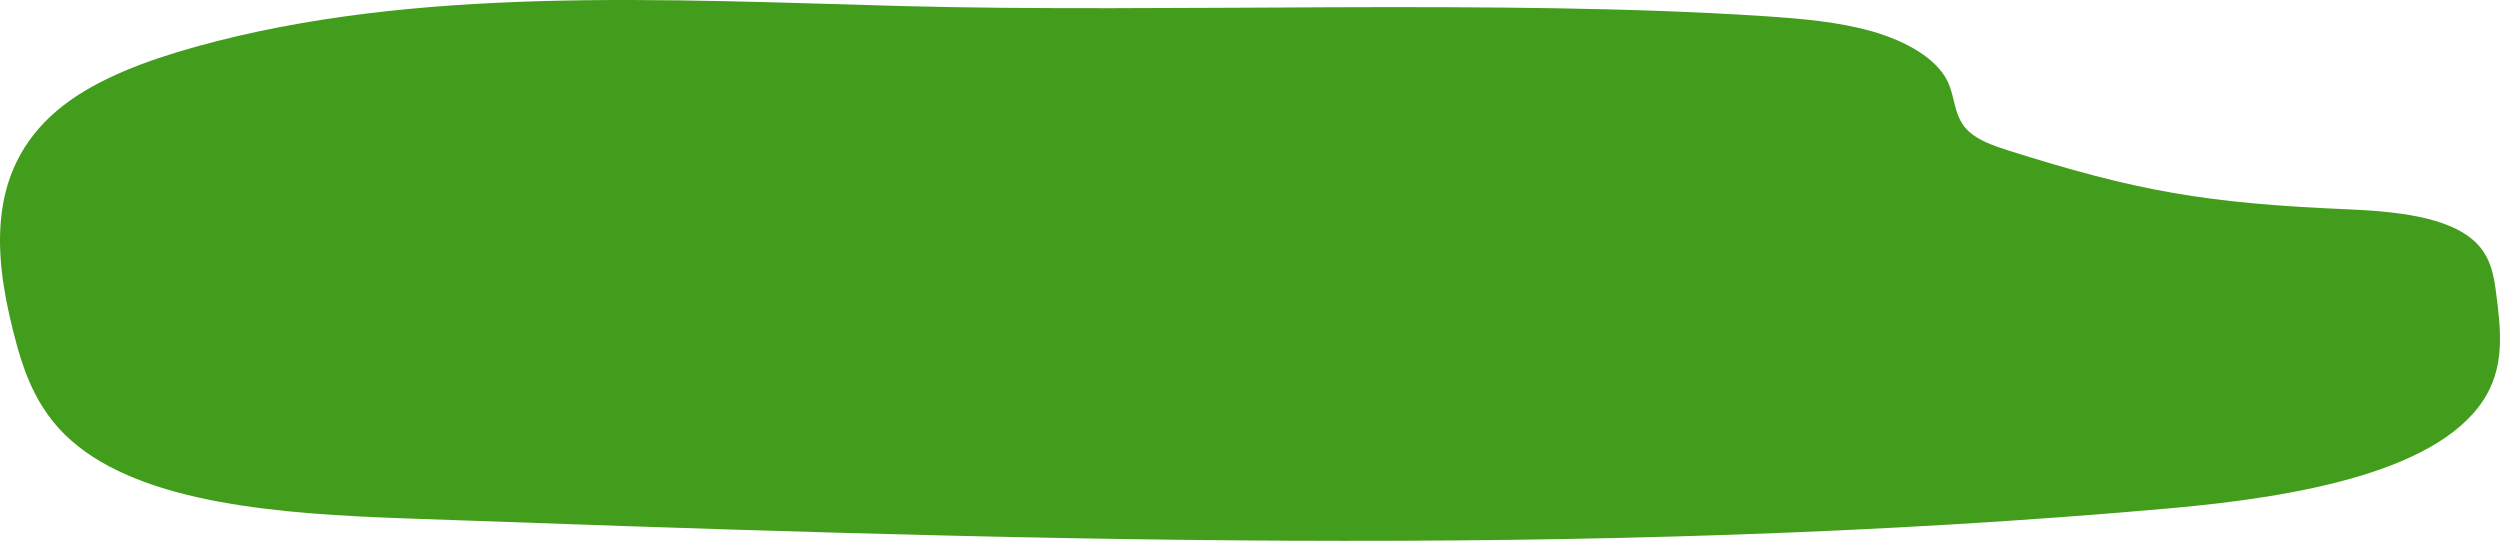 <svg xmlns="http://www.w3.org/2000/svg" width="100%" height="100%" viewBox="0 0 680.344 147.187">
  <path id="Trazado_25620" data-name="Trazado 25620" d="M509.859,68.971c-64.909-1.754-132.677-5.538-192.341,11.092-13.422,3.74-26.467,8.62-35.859,15.865-21.132,16.3-19.124,40.136-13.872,61.138,2.648,10.588,6.086,21.515,15.908,30.159,19.647,17.291,57.268,19.972,90.4,21.156,160.425,5.729,322.038,11.433,481.2-2.772,34.26-3.059,74.208-10.062,85.861-31.124,4.739-8.564,3.642-17.954,2.482-27.019-.644-5.014-1.423-10.288-5.865-14.418-7.357-6.844-21.887-8.226-34.745-8.772-38.442-1.628-57.232-4.938-92.316-16.046-3.94-1.247-7.911-2.7-10.483-5-4.331-3.879-3.708-9.148-5.892-13.719C791.359,83.275,783.1,78.549,773.89,75.9s-19.394-3.507-29.427-4.172C673.271,67,581.325,70.9,509.859,68.971Z" transform="translate(-264.296 -67.323)" fill="#439d1c"/>
</svg>
